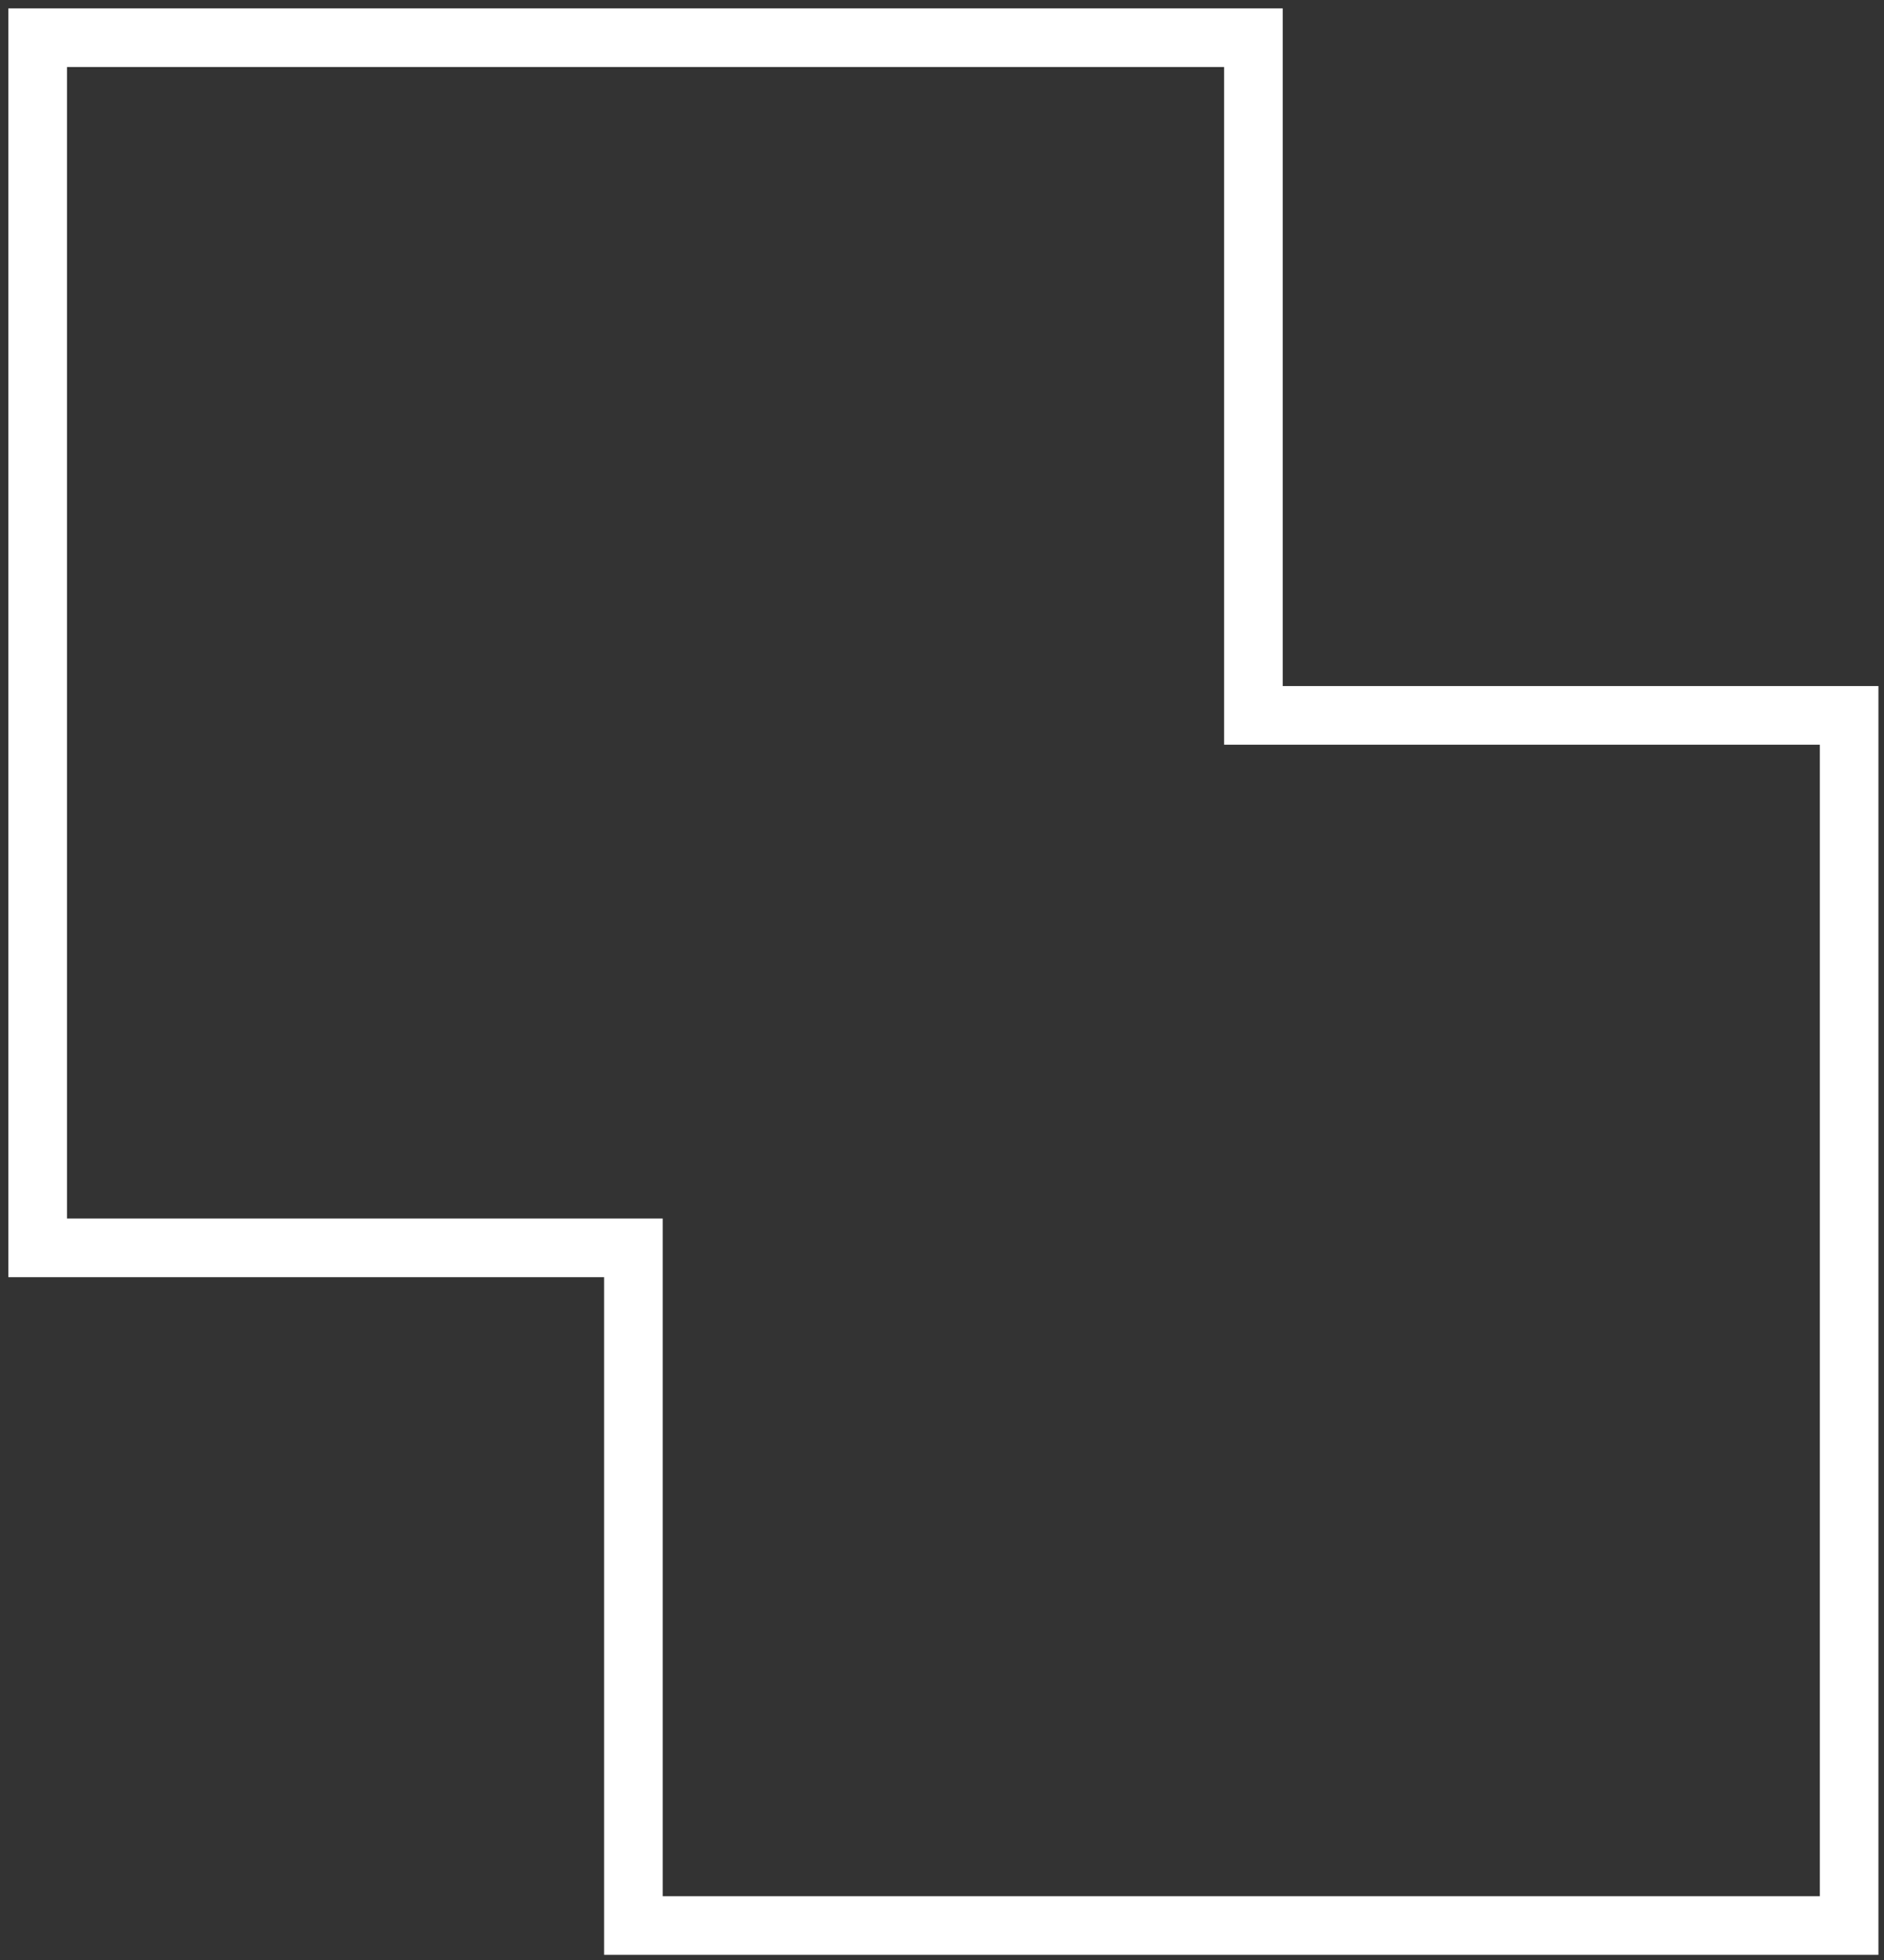 <svg width="150" height="156" viewBox="0 0 150 156" fill="none" xmlns="http://www.w3.org/2000/svg">
<rect x="0" y="0" width="150" height="156" fill="#333333" stroke="none"/>
<path fill-rule="evenodd" clip-rule="evenodd" d="M147.223 153.258H50.429V99.319H3V3H99.794V56.939H147.223V153.258Z" stroke="white" stroke-width="4.667"/>
</svg>
